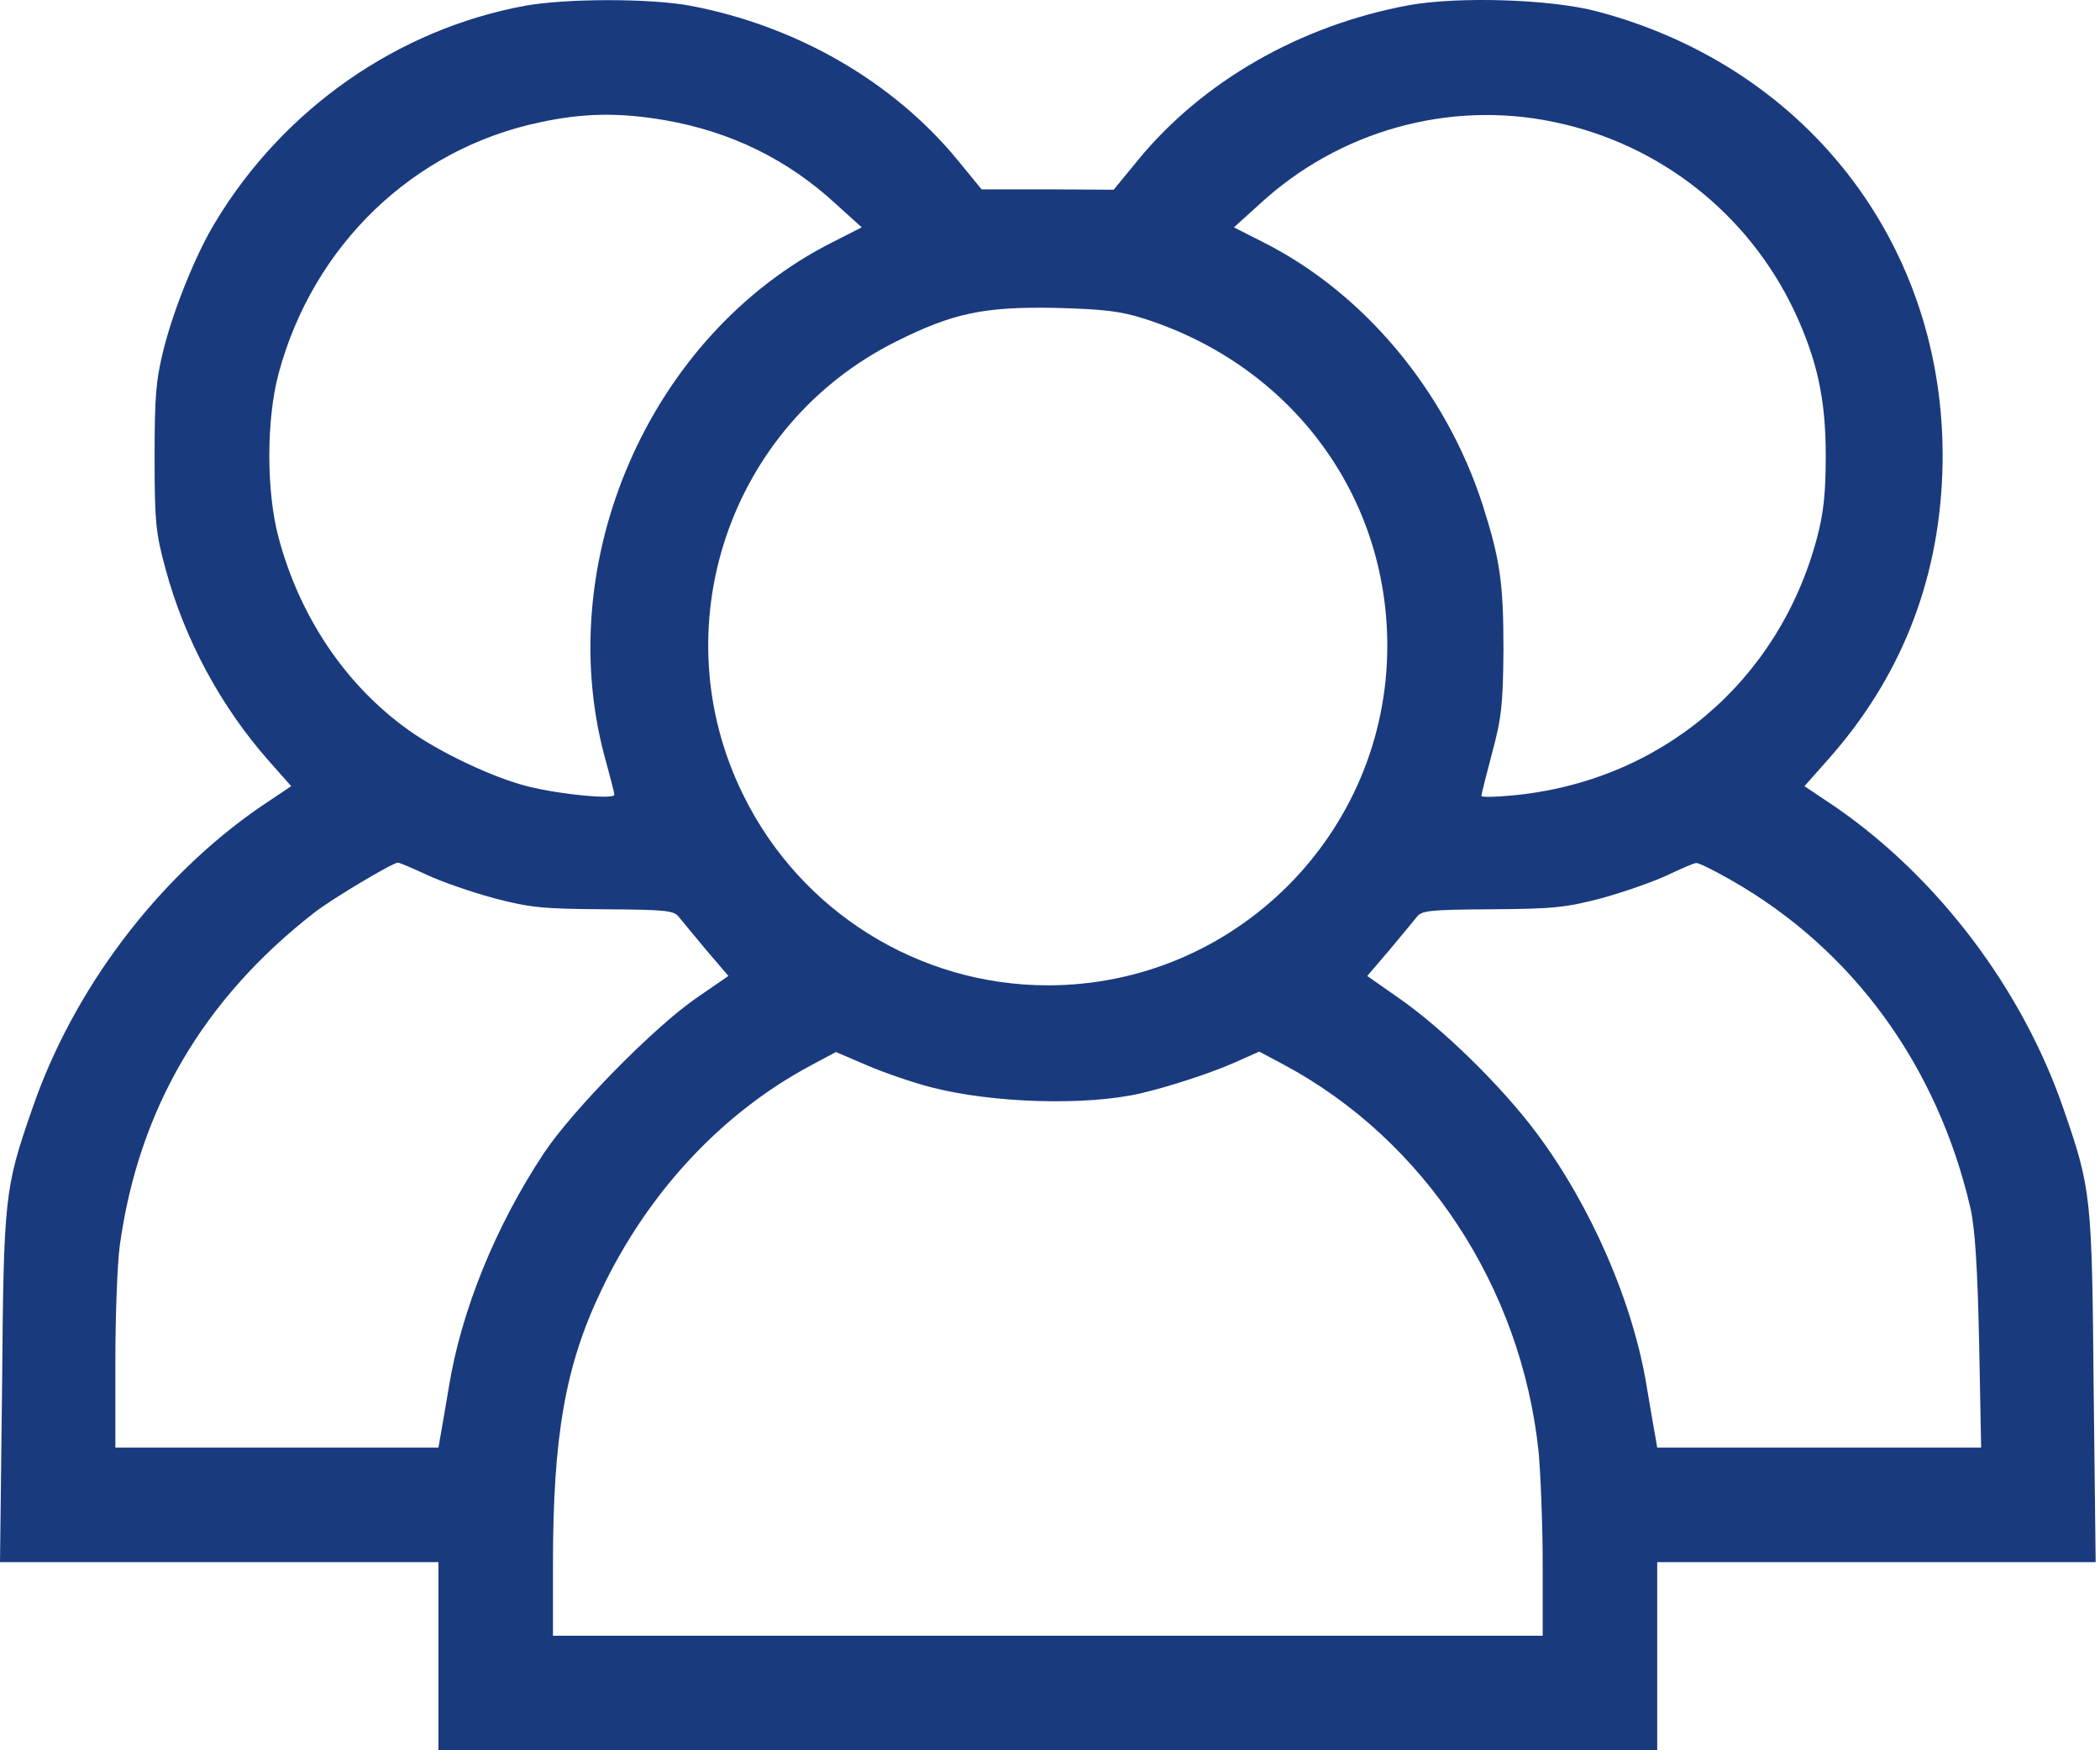 <?xml version="1.0" encoding="UTF-8"?> <svg xmlns="http://www.w3.org/2000/svg" width="60" height="50" viewBox="0 0 60 50" fill="none"><path d="M15.016 0.162C11.37 0.828 8.098 3.107 6.147 6.355C5.598 7.255 4.967 8.821 4.674 9.978C4.452 10.877 4.417 11.333 4.417 13.074C4.417 14.909 4.452 15.236 4.733 16.264C5.27 18.263 6.322 20.202 7.678 21.733L8.32 22.458L7.432 23.054C4.499 25.075 2.08 28.277 0.912 31.701C0.129 33.956 0.105 34.178 0.059 39.623L0 44.625H6.264H12.527V47.312V50H29.938H47.349V47.312V44.625H53.613H59.876L59.818 39.623C59.771 34.178 59.747 33.956 58.965 31.701C57.796 28.277 55.377 25.075 52.444 23.054L51.556 22.458L52.199 21.733C54.279 19.408 55.377 16.662 55.494 13.542C55.728 7.243 51.778 1.95 45.632 0.326C44.311 -0.025 41.67 -0.107 40.245 0.15C37.16 0.723 34.367 2.312 32.509 4.579L31.819 5.42L29.938 5.409H28.045L27.356 4.567C25.509 2.324 22.752 0.735 19.713 0.162C18.58 -0.048 16.196 -0.048 15.016 0.162ZM19.001 3.434C20.882 3.761 22.506 4.556 23.885 5.829L24.621 6.495L23.792 6.916C18.545 9.557 15.694 16.113 17.33 21.815C17.447 22.247 17.552 22.645 17.552 22.703C17.552 22.843 16.044 22.703 15.098 22.469C14.104 22.224 12.574 21.5 11.674 20.857C9.886 19.583 8.566 17.632 7.958 15.353C7.607 14.044 7.607 11.988 7.958 10.679C8.94 7.01 11.802 4.252 15.437 3.492C16.687 3.224 17.703 3.212 19.001 3.434ZM44.381 3.481C47.408 4.1 49.943 6.098 51.264 8.879C51.918 10.281 52.164 11.392 52.164 13.016C52.164 14.079 52.105 14.64 51.918 15.353C50.82 19.49 47.431 22.341 43.178 22.726C42.71 22.773 42.325 22.773 42.325 22.738C42.325 22.691 42.465 22.142 42.628 21.523C42.897 20.53 42.944 20.132 42.956 18.566C42.956 16.65 42.862 15.996 42.36 14.418C41.308 11.17 38.971 8.365 36.085 6.916L35.255 6.495L35.991 5.829C38.258 3.738 41.39 2.861 44.381 3.481ZM32.684 9.101C36.891 10.445 39.637 14.138 39.637 18.45C39.637 23.802 35.29 28.148 29.938 28.148C26.257 28.148 22.88 26.045 21.244 22.726C18.872 17.947 20.823 12.139 25.603 9.756C27.239 8.938 28.127 8.751 30.23 8.797C31.527 8.833 32.03 8.891 32.684 9.101ZM12.2 24.993C12.62 25.192 13.473 25.484 14.116 25.659C15.144 25.928 15.495 25.963 17.259 25.975C19.036 25.987 19.258 26.01 19.398 26.197C19.491 26.314 19.842 26.735 20.181 27.143L20.812 27.88L19.912 28.499C18.685 29.34 16.36 31.712 15.542 32.939C14.163 35.019 13.17 37.45 12.819 39.658C12.714 40.301 12.597 40.944 12.574 41.084L12.527 41.353H7.911H3.296V38.911C3.296 37.567 3.354 36.059 3.424 35.569C3.962 31.689 5.808 28.534 8.998 26.057C9.5 25.671 11.218 24.643 11.37 24.643C11.417 24.643 11.791 24.806 12.2 24.993ZM49.464 25.145C52.935 27.12 55.354 30.439 56.3 34.517C56.429 35.101 56.499 36.176 56.546 38.338L56.604 41.353H51.977H47.349L47.303 41.084C47.279 40.944 47.162 40.301 47.057 39.658C46.672 37.228 45.456 34.447 43.902 32.367C42.909 31.035 41.214 29.375 39.964 28.511L39.064 27.88L39.695 27.143C40.034 26.735 40.385 26.314 40.478 26.197C40.618 26.01 40.84 25.987 42.617 25.975C44.381 25.963 44.732 25.928 45.76 25.659C46.391 25.484 47.232 25.192 47.63 25.005C48.027 24.818 48.401 24.654 48.459 24.654C48.529 24.643 48.974 24.865 49.464 25.145ZM26.596 31.058C28.349 31.514 31.025 31.596 32.591 31.233C33.397 31.046 34.612 30.649 35.267 30.357L35.979 30.041L36.681 30.415C40.7 32.566 43.47 36.772 43.961 41.481C44.019 42.136 44.077 43.573 44.077 44.695V46.728H29.938H15.799V44.695C15.799 41.026 16.149 39.004 17.189 36.842C18.521 34.05 20.637 31.783 23.184 30.427L23.885 30.053L24.785 30.439C25.276 30.649 26.094 30.93 26.596 31.058Z" fill="#1A3A7E"></path></svg> 